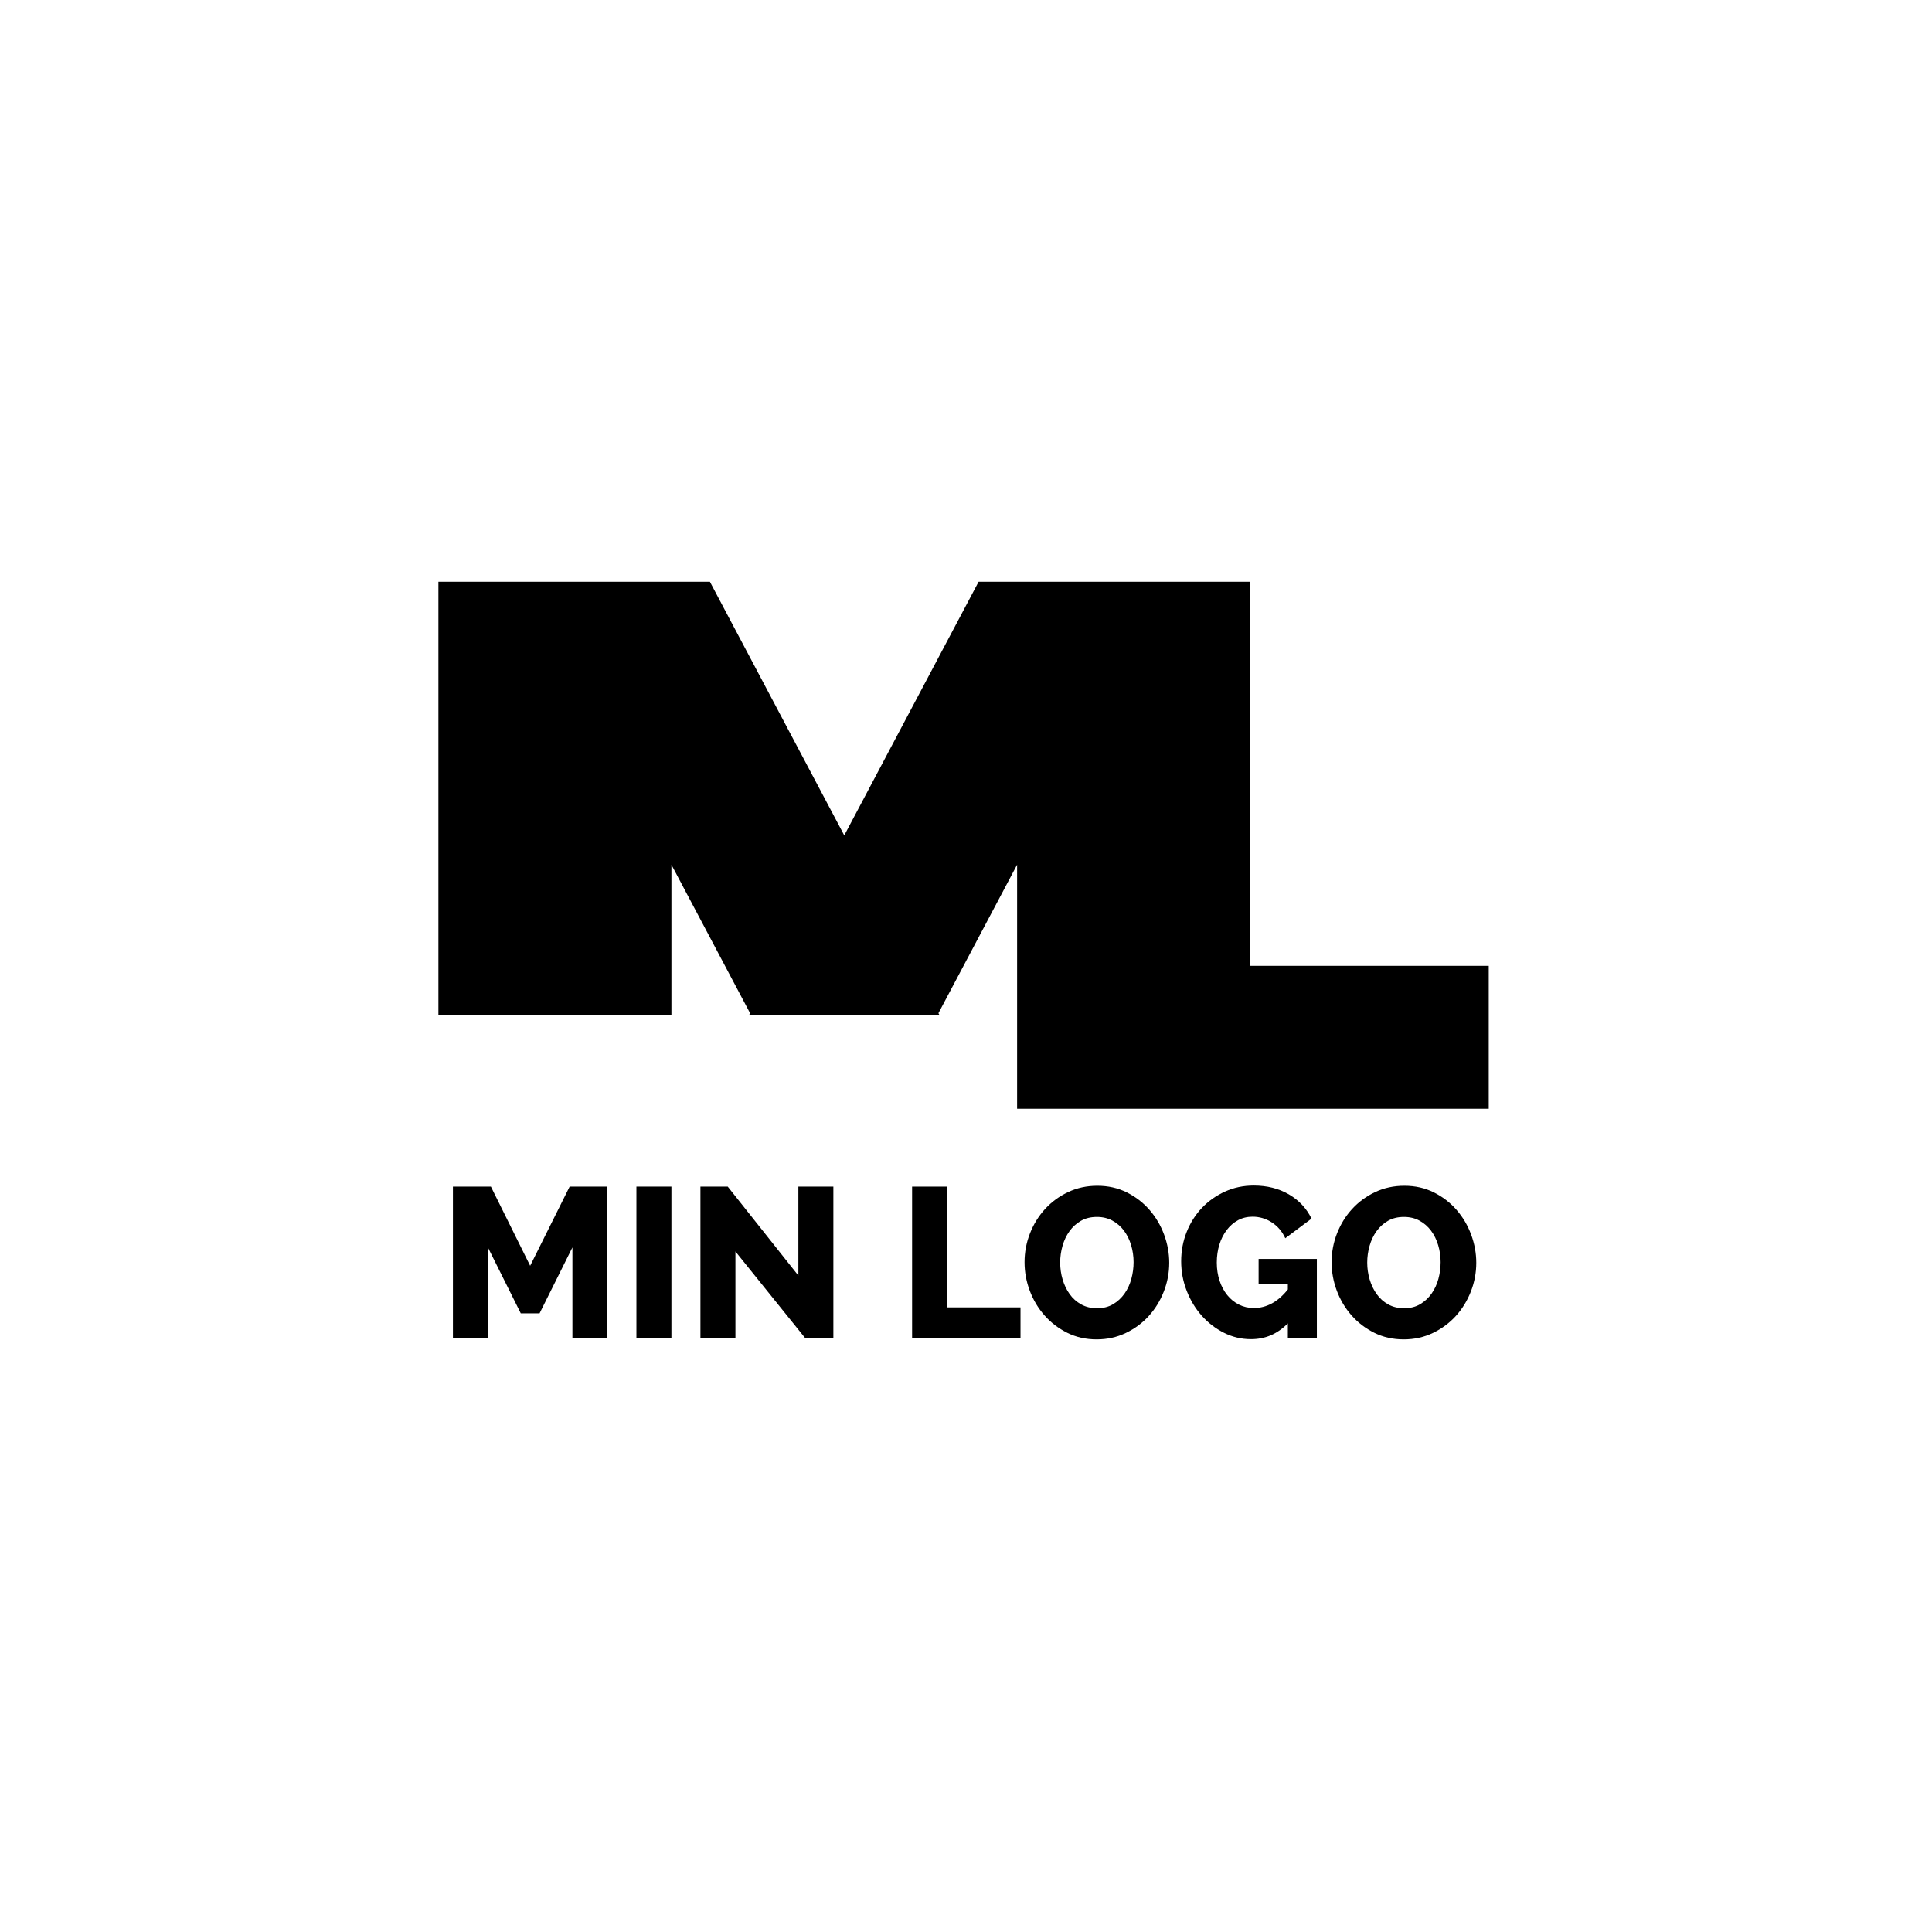 <?xml version="1.0" encoding="utf-8"?>
<!-- Generator: Adobe Illustrator 14.0.0, SVG Export Plug-In  -->
<!DOCTYPE svg PUBLIC "-//W3C//DTD SVG 1.1//EN" "http://www.w3.org/Graphics/SVG/1.1/DTD/svg11.dtd">
<svg version="1.1"
	 xmlns="http://www.w3.org/2000/svg" xmlns:xlink="http://www.w3.org/1999/xlink" xmlns:a="http://ns.adobe.com/AdobeSVGViewerExtensions/3.0/"
	 x="0px" y="0px" width="157px" height="157px" viewBox="-0.35 -0.107 157 157" enable-background="new -0.35 -0.107 157 157"
	 xml:space="preserve">
<defs>
</defs>
<polygon points="101.238,78.382 101.238,47.169 94.481,47.169 82.303,47.169 79.174,47.169 68.257,67.779 57.34,47.169 
	54.212,47.169 42.033,47.169 35.276,47.169 35.276,82.375 54.212,82.375 54.212,70.162 60.604,82.227 60.525,82.375 60.682,82.375 
	75.833,82.375 75.99,82.375 75.911,82.227 82.303,70.162 82.303,89.996 120.629,89.996 120.629,78.382 "/>
<polygon points="46.166,108.632 46.166,101.262 43.496,106.621 41.97,106.621 39.299,101.262 39.299,108.632 36.456,108.632 
	36.456,96.321 39.542,96.321 42.732,102.754 45.94,96.321 49.009,96.321 49.009,108.632 "/>
<rect x="51.367" y="96.32" width="2.844" height="12.311"/>
<polygon points="59.413,101.592 59.413,108.632 56.569,108.632 56.569,96.321 58.789,96.321 64.528,103.551 64.528,96.321 
	67.372,96.321 67.372,108.632 65.083,108.632 "/>
<polygon points="73.77,108.632 73.77,96.321 76.614,96.321 76.614,106.135 82.579,106.135 82.579,108.632 "/>
<path d="M88.768,108.736c-0.878,0-1.676-0.179-2.393-0.537c-0.716-0.359-1.332-0.83-1.846-1.413
	c-0.515-0.584-0.914-1.252-1.197-2.003c-0.283-0.752-0.424-1.526-0.424-2.324c0-0.809,0.147-1.589,0.442-2.341
	c0.295-0.751,0.705-1.413,1.231-1.985c0.526-0.572,1.15-1.029,1.873-1.37c0.722-0.341,1.511-0.511,2.366-0.511
	c0.879,0,1.676,0.179,2.393,0.537c0.717,0.359,1.333,0.832,1.847,1.422c0.514,0.59,0.91,1.26,1.187,2.011
	c0.278,0.752,0.417,1.515,0.417,2.289c0,0.81-0.148,1.59-0.442,2.341c-0.295,0.752-0.703,1.413-1.223,1.986
	c-0.52,0.572-1.142,1.032-1.864,1.378C90.413,108.563,89.624,108.736,88.768,108.736 M85.803,102.494
	c0,0.474,0.067,0.934,0.199,1.378c0.134,0.446,0.324,0.841,0.573,1.188c0.248,0.347,0.561,0.625,0.936,0.833
	c0.376,0.208,0.807,0.312,1.292,0.312c0.497,0,0.93-0.11,1.301-0.329c0.369-0.22,0.678-0.506,0.927-0.859
	c0.248-0.353,0.434-0.751,0.555-1.196c0.121-0.445,0.182-0.899,0.182-1.362c0-0.473-0.067-0.933-0.199-1.378
	c-0.133-0.445-0.327-0.838-0.581-1.179c-0.255-0.341-0.567-0.613-0.937-0.815c-0.369-0.202-0.792-0.303-1.265-0.303
	c-0.497,0-0.931,0.106-1.301,0.32c-0.37,0.214-0.679,0.494-0.927,0.841c-0.249,0.347-0.437,0.743-0.564,1.188
	C85.867,101.578,85.803,102.032,85.803,102.494"/>
<path d="M104.305,107.436c-0.439,0.439-0.905,0.763-1.396,0.971c-0.491,0.208-1.026,0.312-1.604,0.312
	c-0.774,0-1.505-0.174-2.193-0.52c-0.688-0.347-1.289-0.809-1.804-1.387c-0.514-0.578-0.922-1.251-1.222-2.021
	c-0.301-0.768-0.451-1.569-0.451-2.401c0-0.844,0.15-1.642,0.451-2.393c0.3-0.751,0.716-1.404,1.248-1.96
	c0.532-0.554,1.156-0.994,1.873-1.317c0.717-0.324,1.491-0.486,2.323-0.486c1.087,0,2.041,0.24,2.862,0.72
	c0.82,0.48,1.433,1.136,1.837,1.968l-2.132,1.595c-0.254-0.555-0.622-0.985-1.101-1.291c-0.48-0.307-0.997-0.46-1.552-0.46
	c-0.44,0-0.835,0.095-1.188,0.286c-0.352,0.191-0.659,0.457-0.919,0.798c-0.26,0.341-0.459,0.737-0.598,1.187
	c-0.139,0.451-0.208,0.937-0.208,1.457c0,0.532,0.075,1.023,0.225,1.474s0.358,0.841,0.625,1.17c0.265,0.33,0.583,0.587,0.953,0.772
	s0.774,0.278,1.214,0.278c0.509,0,0.994-0.125,1.456-0.373c0.463-0.249,0.896-0.627,1.301-1.136v-0.416h-2.376v-2.064h4.734v6.433
	h-2.358V107.436z"/>
<path d="M113.72,108.736c-0.878,0-1.676-0.179-2.393-0.537c-0.716-0.359-1.332-0.83-1.846-1.413
	c-0.515-0.584-0.914-1.252-1.197-2.003c-0.283-0.752-0.424-1.526-0.424-2.324c0-0.809,0.147-1.589,0.442-2.341
	c0.295-0.751,0.705-1.413,1.231-1.985c0.526-0.572,1.15-1.029,1.873-1.37c0.722-0.341,1.511-0.511,2.366-0.511
	c0.879,0,1.676,0.179,2.393,0.537c0.717,0.359,1.333,0.832,1.847,1.422c0.514,0.59,0.91,1.26,1.187,2.011
	c0.278,0.752,0.417,1.515,0.417,2.289c0,0.81-0.148,1.59-0.442,2.341c-0.295,0.752-0.703,1.413-1.223,1.986
	c-0.52,0.572-1.142,1.032-1.864,1.378C115.365,108.563,114.576,108.736,113.72,108.736 M110.755,102.494
	c0,0.474,0.067,0.934,0.199,1.378c0.134,0.446,0.324,0.841,0.573,1.188c0.248,0.347,0.561,0.625,0.936,0.833
	c0.376,0.208,0.807,0.312,1.292,0.312c0.497,0,0.93-0.11,1.301-0.329c0.369-0.22,0.678-0.506,0.927-0.859
	c0.248-0.353,0.434-0.751,0.555-1.196c0.121-0.445,0.182-0.899,0.182-1.362c0-0.473-0.067-0.933-0.199-1.378
	c-0.133-0.445-0.327-0.838-0.581-1.179c-0.255-0.341-0.567-0.613-0.937-0.815c-0.369-0.202-0.792-0.303-1.265-0.303
	c-0.497,0-0.931,0.106-1.301,0.32c-0.37,0.214-0.679,0.494-0.927,0.841c-0.249,0.347-0.437,0.743-0.564,1.188
	C110.819,101.578,110.755,102.032,110.755,102.494"/>
<rect id="_x3C_Slice_x3E__6_" fill="none" width="155.905" height="155.905"/>
</svg>
